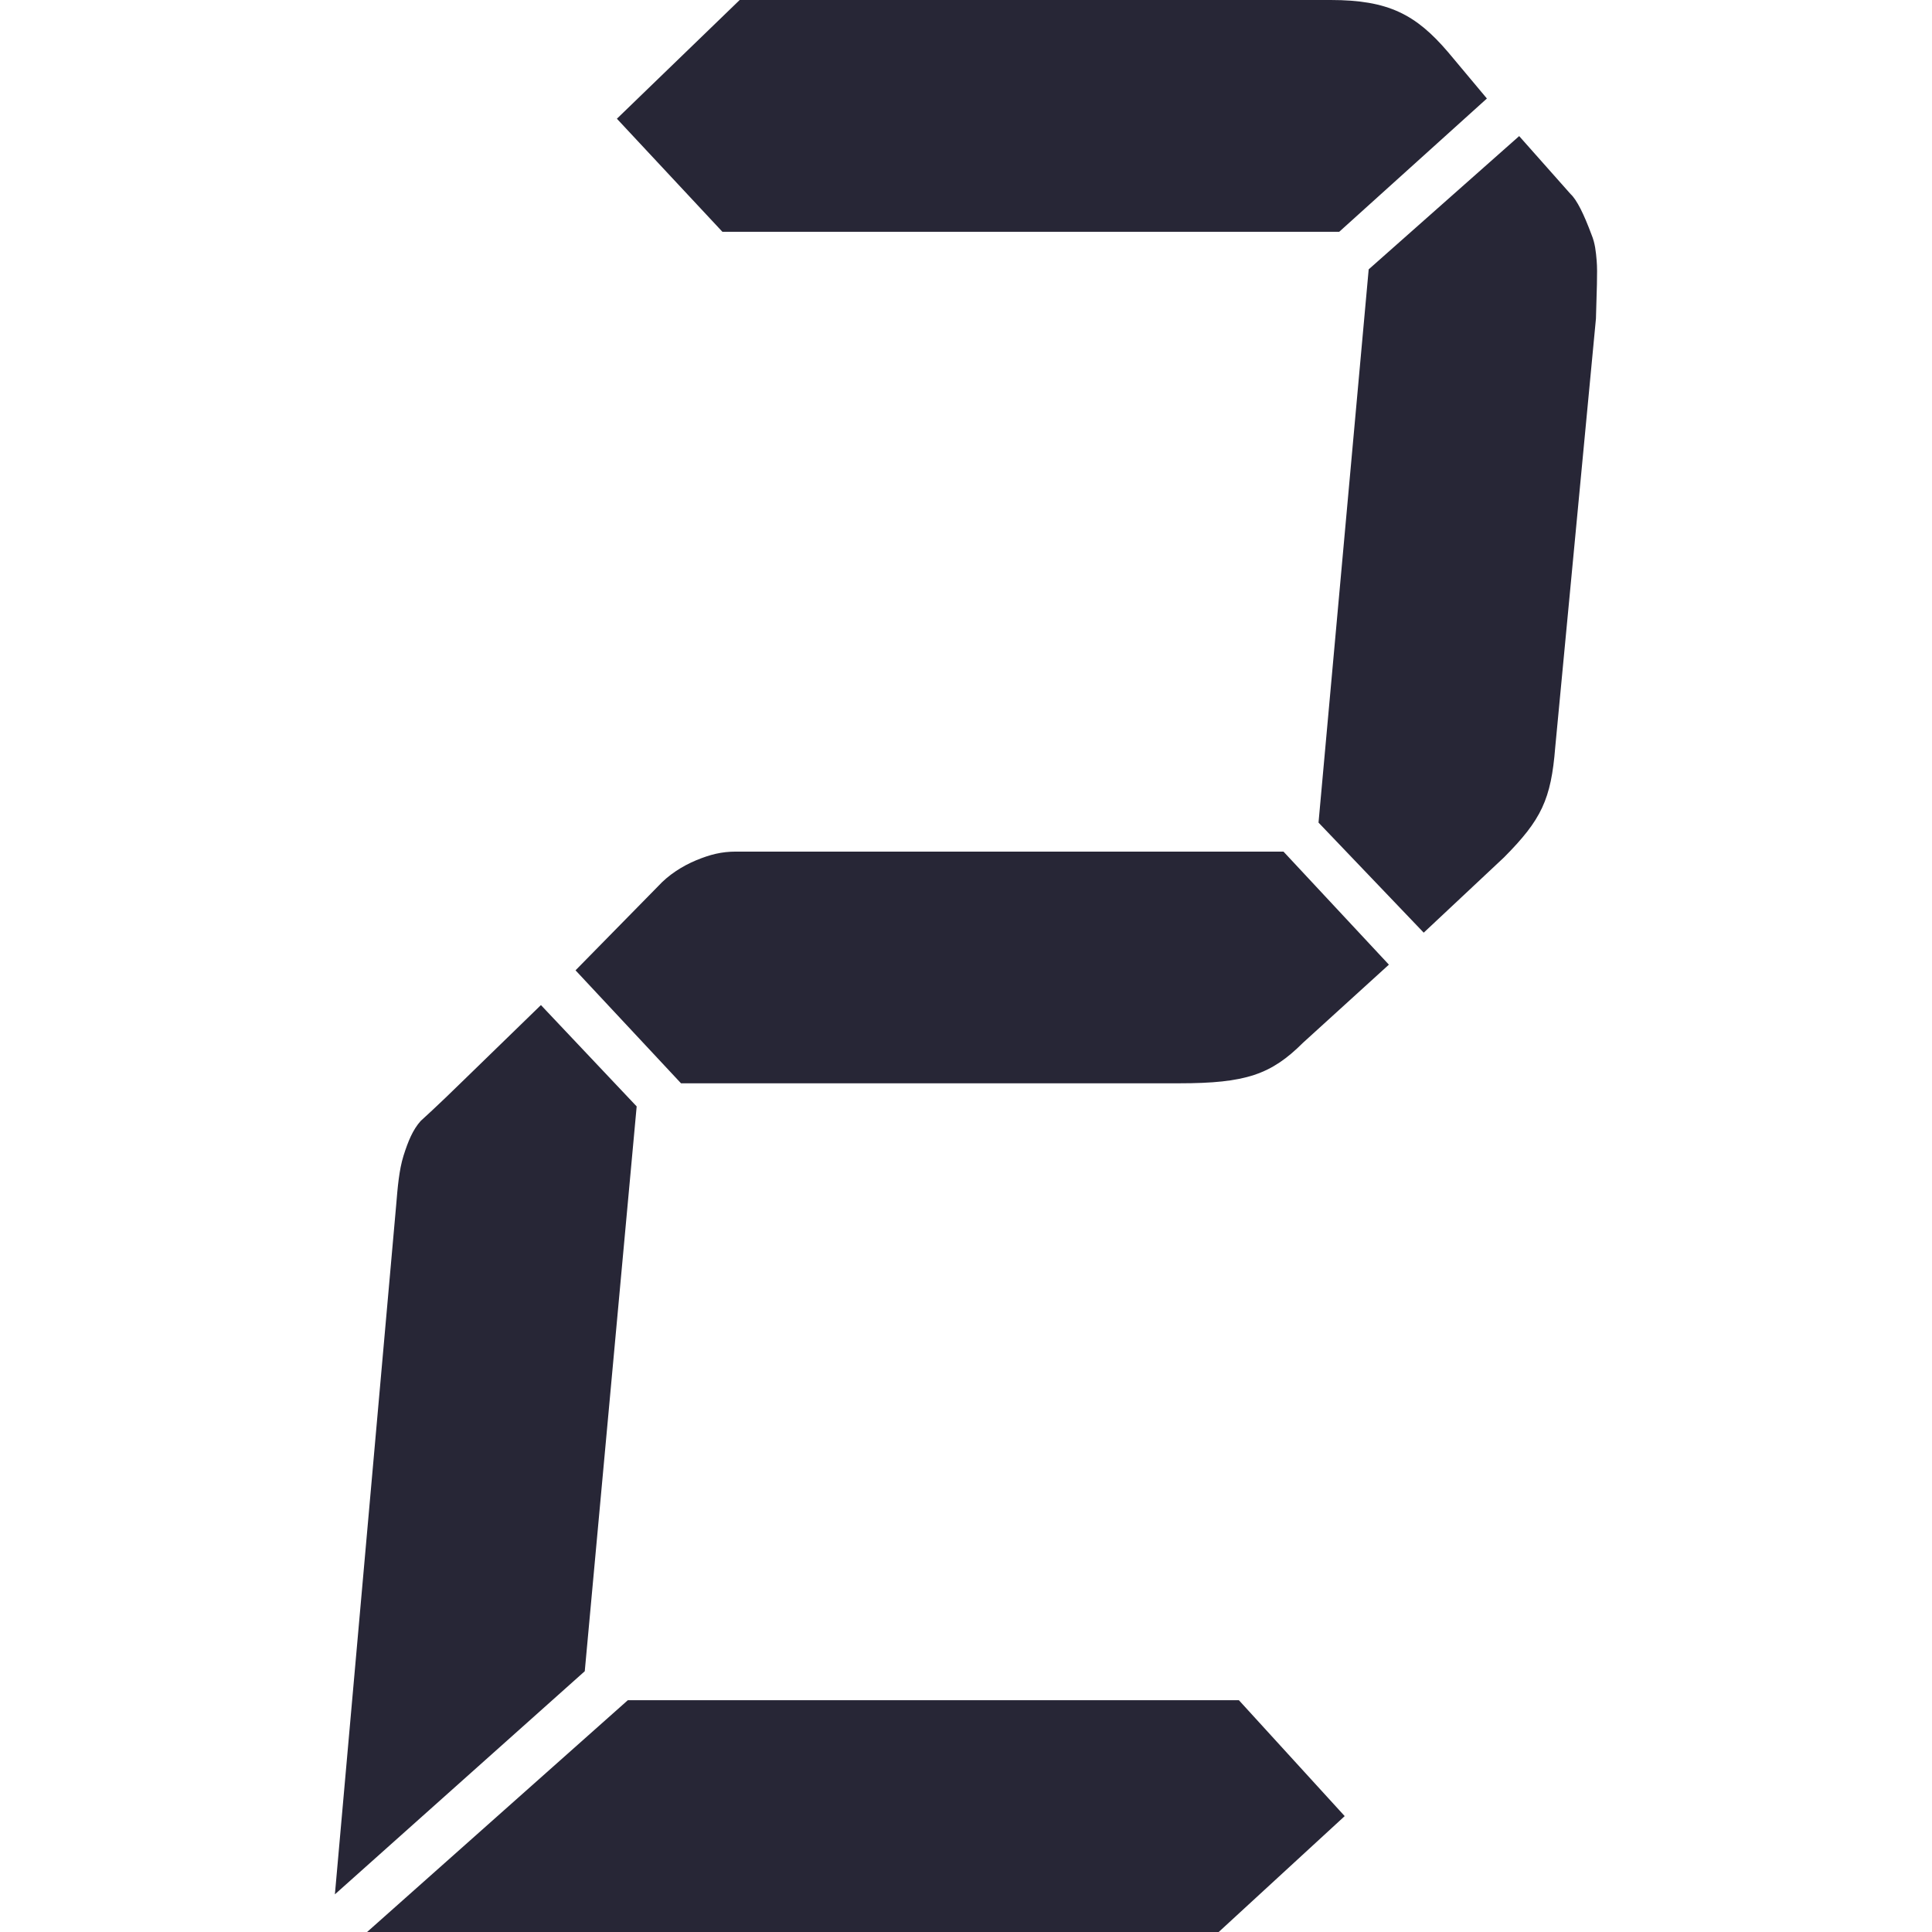 <?xml version="1.0" standalone="no"?><!DOCTYPE svg PUBLIC "-//W3C//DTD SVG 1.1//EN" "http://www.w3.org/Graphics/SVG/1.1/DTD/svg11.dtd"><svg t="1716948681811" class="icon" viewBox="0 0 1024 1024" version="1.1" xmlns="http://www.w3.org/2000/svg" p-id="8247" xmlns:xlink="http://www.w3.org/1999/xlink" width="64" height="64"><path d="M309.936 885.784 177.5 1004.04l32.483-365.365c0.771-9.209 1.503-18.457 3.892-26.125 2.428-7.668 4.932-13.795 9.132-18.457 0 0 8.554-7.668 22.657-21.501l41.037-39.881 50.747 53.714L309.936 885.784zM656.651 901.159l56.065 61.421-66.777 61.421L194.57 1024l138.177-122.841L656.651 901.159zM690.636 552.671c-16.954 16.877-30.364 21.501-65.659 21.501L360.953 574.172 305.042 514.293l43.696-44.505c5.626-6.127 12.87-10.751 20.268-13.833 7.398-3.044 13.409-4.585 21.077-4.585l24.584 0 265.604 0 55.872 59.918L690.636 552.671zM382.878 122.841 326.967 62.924 392.048 0l313.192 0c30.672 0 45.199 7.668 62.268 27.628l20.576 24.584-78.259 70.63L382.878 122.841zM725.431 142.763l79.762-70.63 27.242 30.71c3.352 3.083 7.09 10.751 11.097 21.501 1.927 4.624 2.35 9.248 2.736 13.833 0.539 6.127-0.039 16.877-0.385 30.71l-21.578 227.187c-2.196 27.666-7.36 38.417-27.127 58.338l-42.578 39.92-55.756-58.338L725.431 142.763z" fill="#272636" p-id="8248"></path></svg>
